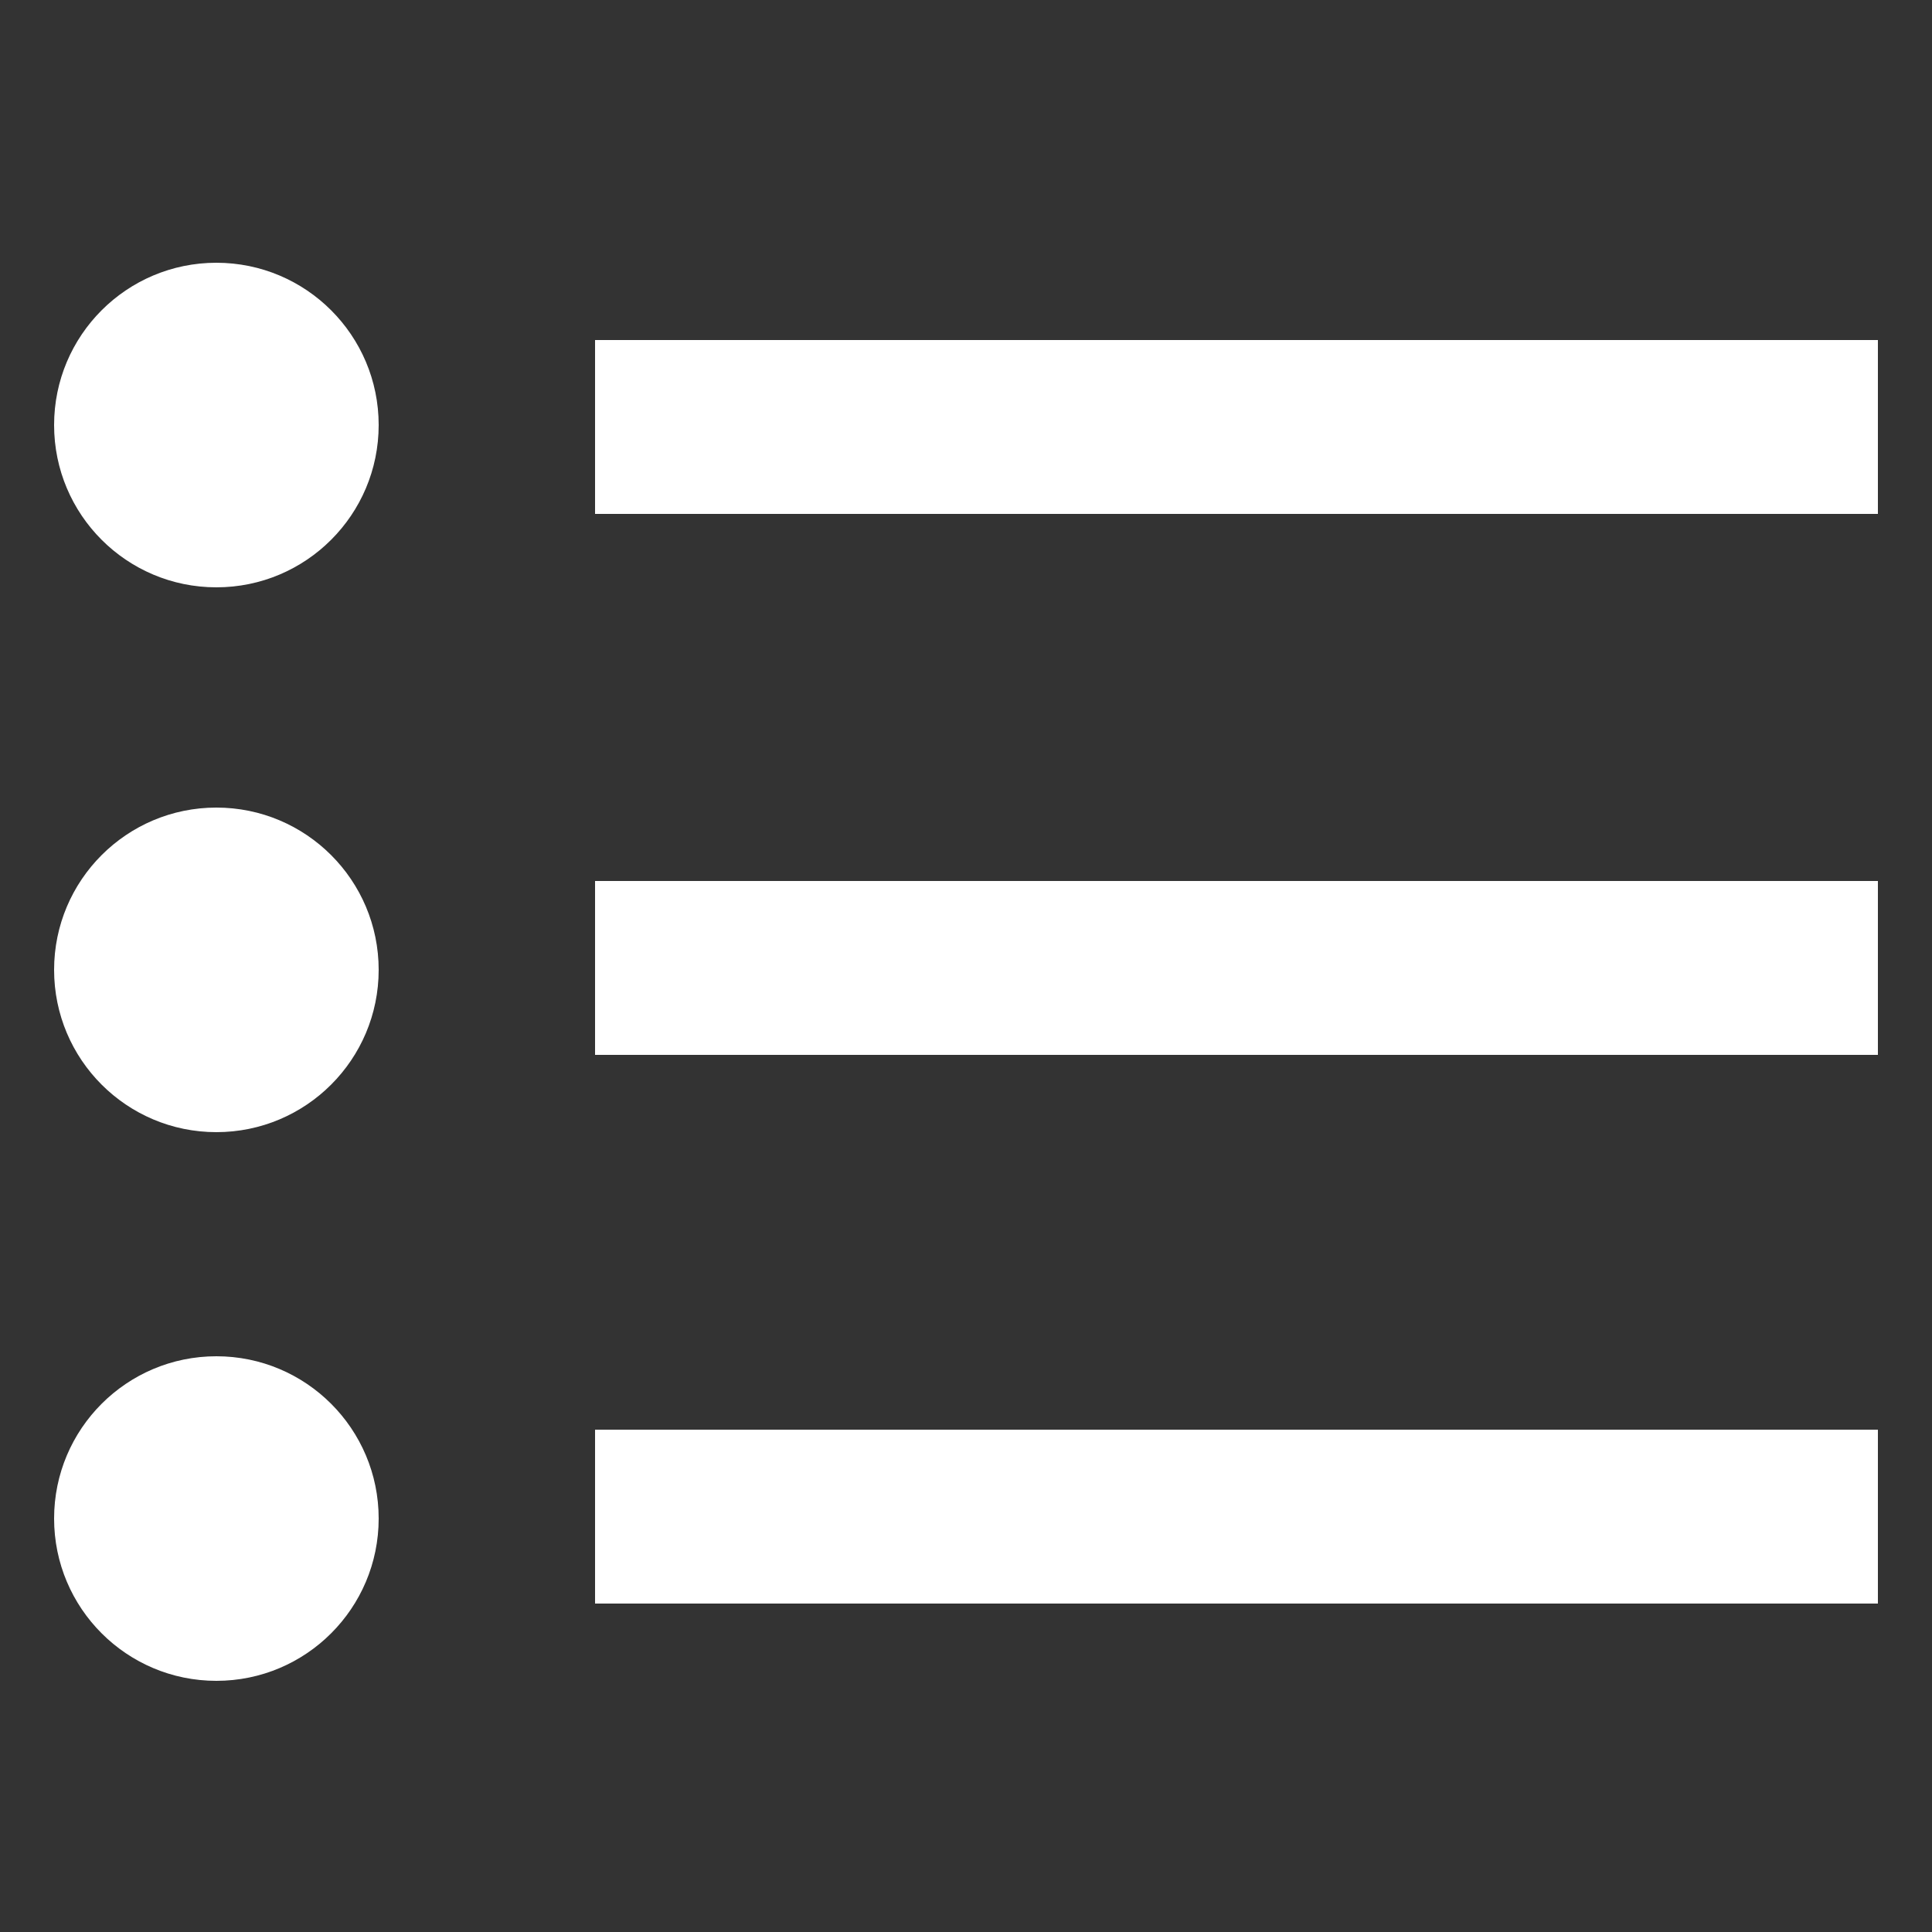 <?xml version="1.0" encoding="utf-8"?>
<!-- Generator: Adobe Illustrator 26.0.1, SVG Export Plug-In . SVG Version: 6.00 Build 0)  -->
<svg version="1.1" id="Ebene_1" xmlns="http://www.w3.org/2000/svg" xmlns:xlink="http://www.w3.org/1999/xlink" x="0px" y="0px"
	 width="50px" height="50px" viewBox="0 0 50 50" style="enable-background:new 0 0 50 50;" xml:space="preserve">
<rect x="0" y="0" width="50" height="50" fill="#333333" stroke="none"/>
<style type="text/css">
	.st0{fill:#FFFFFF;}
</style>
<g>
	<rect x="15.4" y="8.8" class="st0" width="33.2" height="4.5"/>
</g>
<g>
	<circle class="st0" cx="5.6" cy="11" r="4.2"/>
</g>
<g>
	<rect x="15.4" y="22.8" class="st0" width="33.2" height="4.5"/>
</g>
<g>
	<circle class="st0" cx="5.6" cy="25.1" r="4.2"/>
</g>
<g>
	<rect x="15.4" y="37" class="st0" width="33.2" height="4.5"/>
</g>
<g>
	<circle class="st0" cx="5.6" cy="39.3" r="4.2"/>
</g>
</svg>
